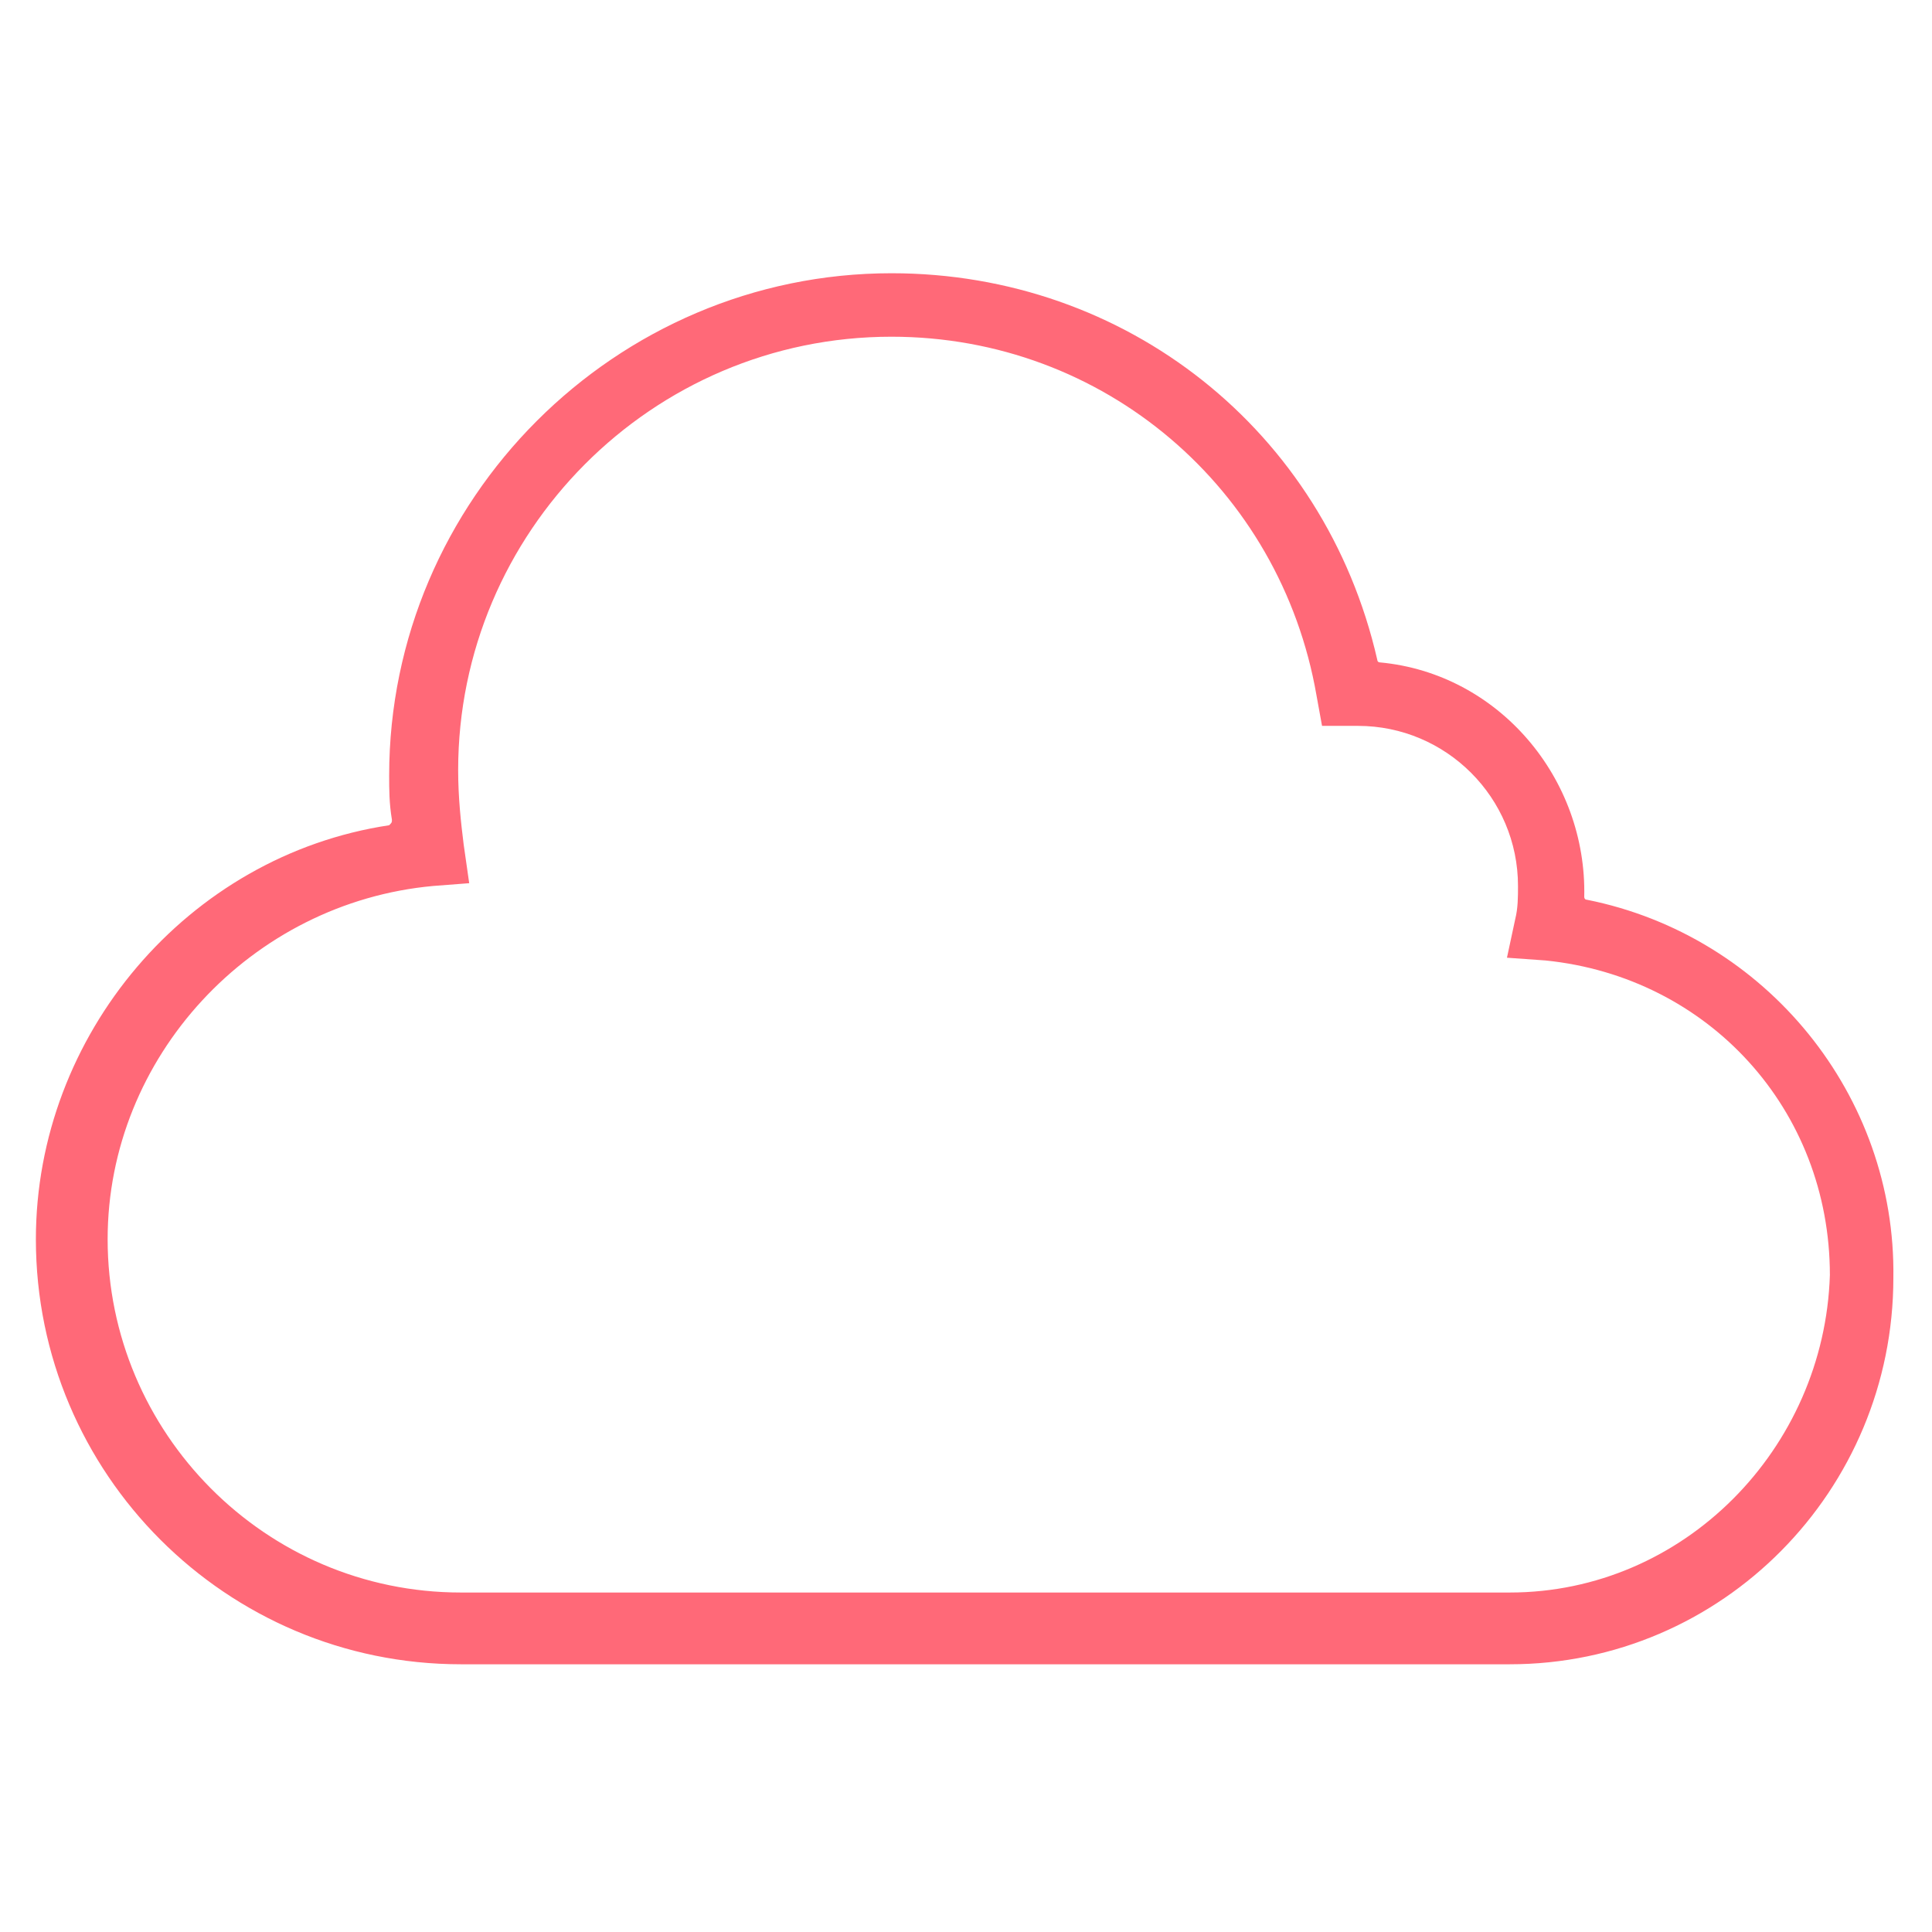 <?xml version="1.0" encoding="utf-8"?>
<!-- Generator: Adobe Illustrator 27.9.0, SVG Export Plug-In . SVG Version: 6.00 Build 0)  -->
<svg version="1.1" id="Layer_2_00000028316477718155759610000006212144267386870148_"
	 xmlns="http://www.w3.org/2000/svg" xmlns:xlink="http://www.w3.org/1999/xlink" x="0px" y="0px" viewBox="0 0 70 70"
	 style="enable-background:new 0 0 70 70;" xml:space="preserve">
<style type="text/css">
	.st0{fill:#FF6978;}
</style>
<g id="Layer_1-2">
	<path class="st0" d="M57.5,32.6c-0.1,0-0.1-0.1-0.1-0.1v0c0.1-4.3-3.1-8.1-7.4-8.5c-0.1,0-0.1-0.1-0.1-0.1c-1.9-8.3-9.1-14-17.6-14
		h0c-10,0-18.2,8.2-18.2,18.2c0,0.5,0,1,0.1,1.6c0,0.1,0,0.1-0.1,0.2C6.8,31,1.3,37.5,1.3,44.9c0,8.5,6.9,15.4,15.4,15.4h38
		c7.7,0,13.9-6.3,13.9-14C68.7,39.7,64,33.9,57.5,32.6L57.5,32.6z M54.7,57.7h-38c-7.1,0-12.8-5.8-12.8-12.8
		c0-6.6,5.2-12.2,11.8-12.8L17,32l-0.2-1.4c-0.1-0.8-0.2-1.7-0.2-2.7c0-8.6,7-15.7,15.7-15.7c7.7,0,14.1,5.5,15.4,13l0.2,1.1l1.1,0
		c0.1,0,0.1,0,0.1,0c0,0,0,0,0.1,0c3.2,0,5.8,2.6,5.8,5.8c0,0.4,0,0.8-0.1,1.2l-0.3,1.4l1.4,0.1c5.9,0.6,10.3,5.4,10.3,11.4
		C66.1,52.5,61,57.7,54.7,57.7L54.7,57.7z"/>
</g>
</svg>
